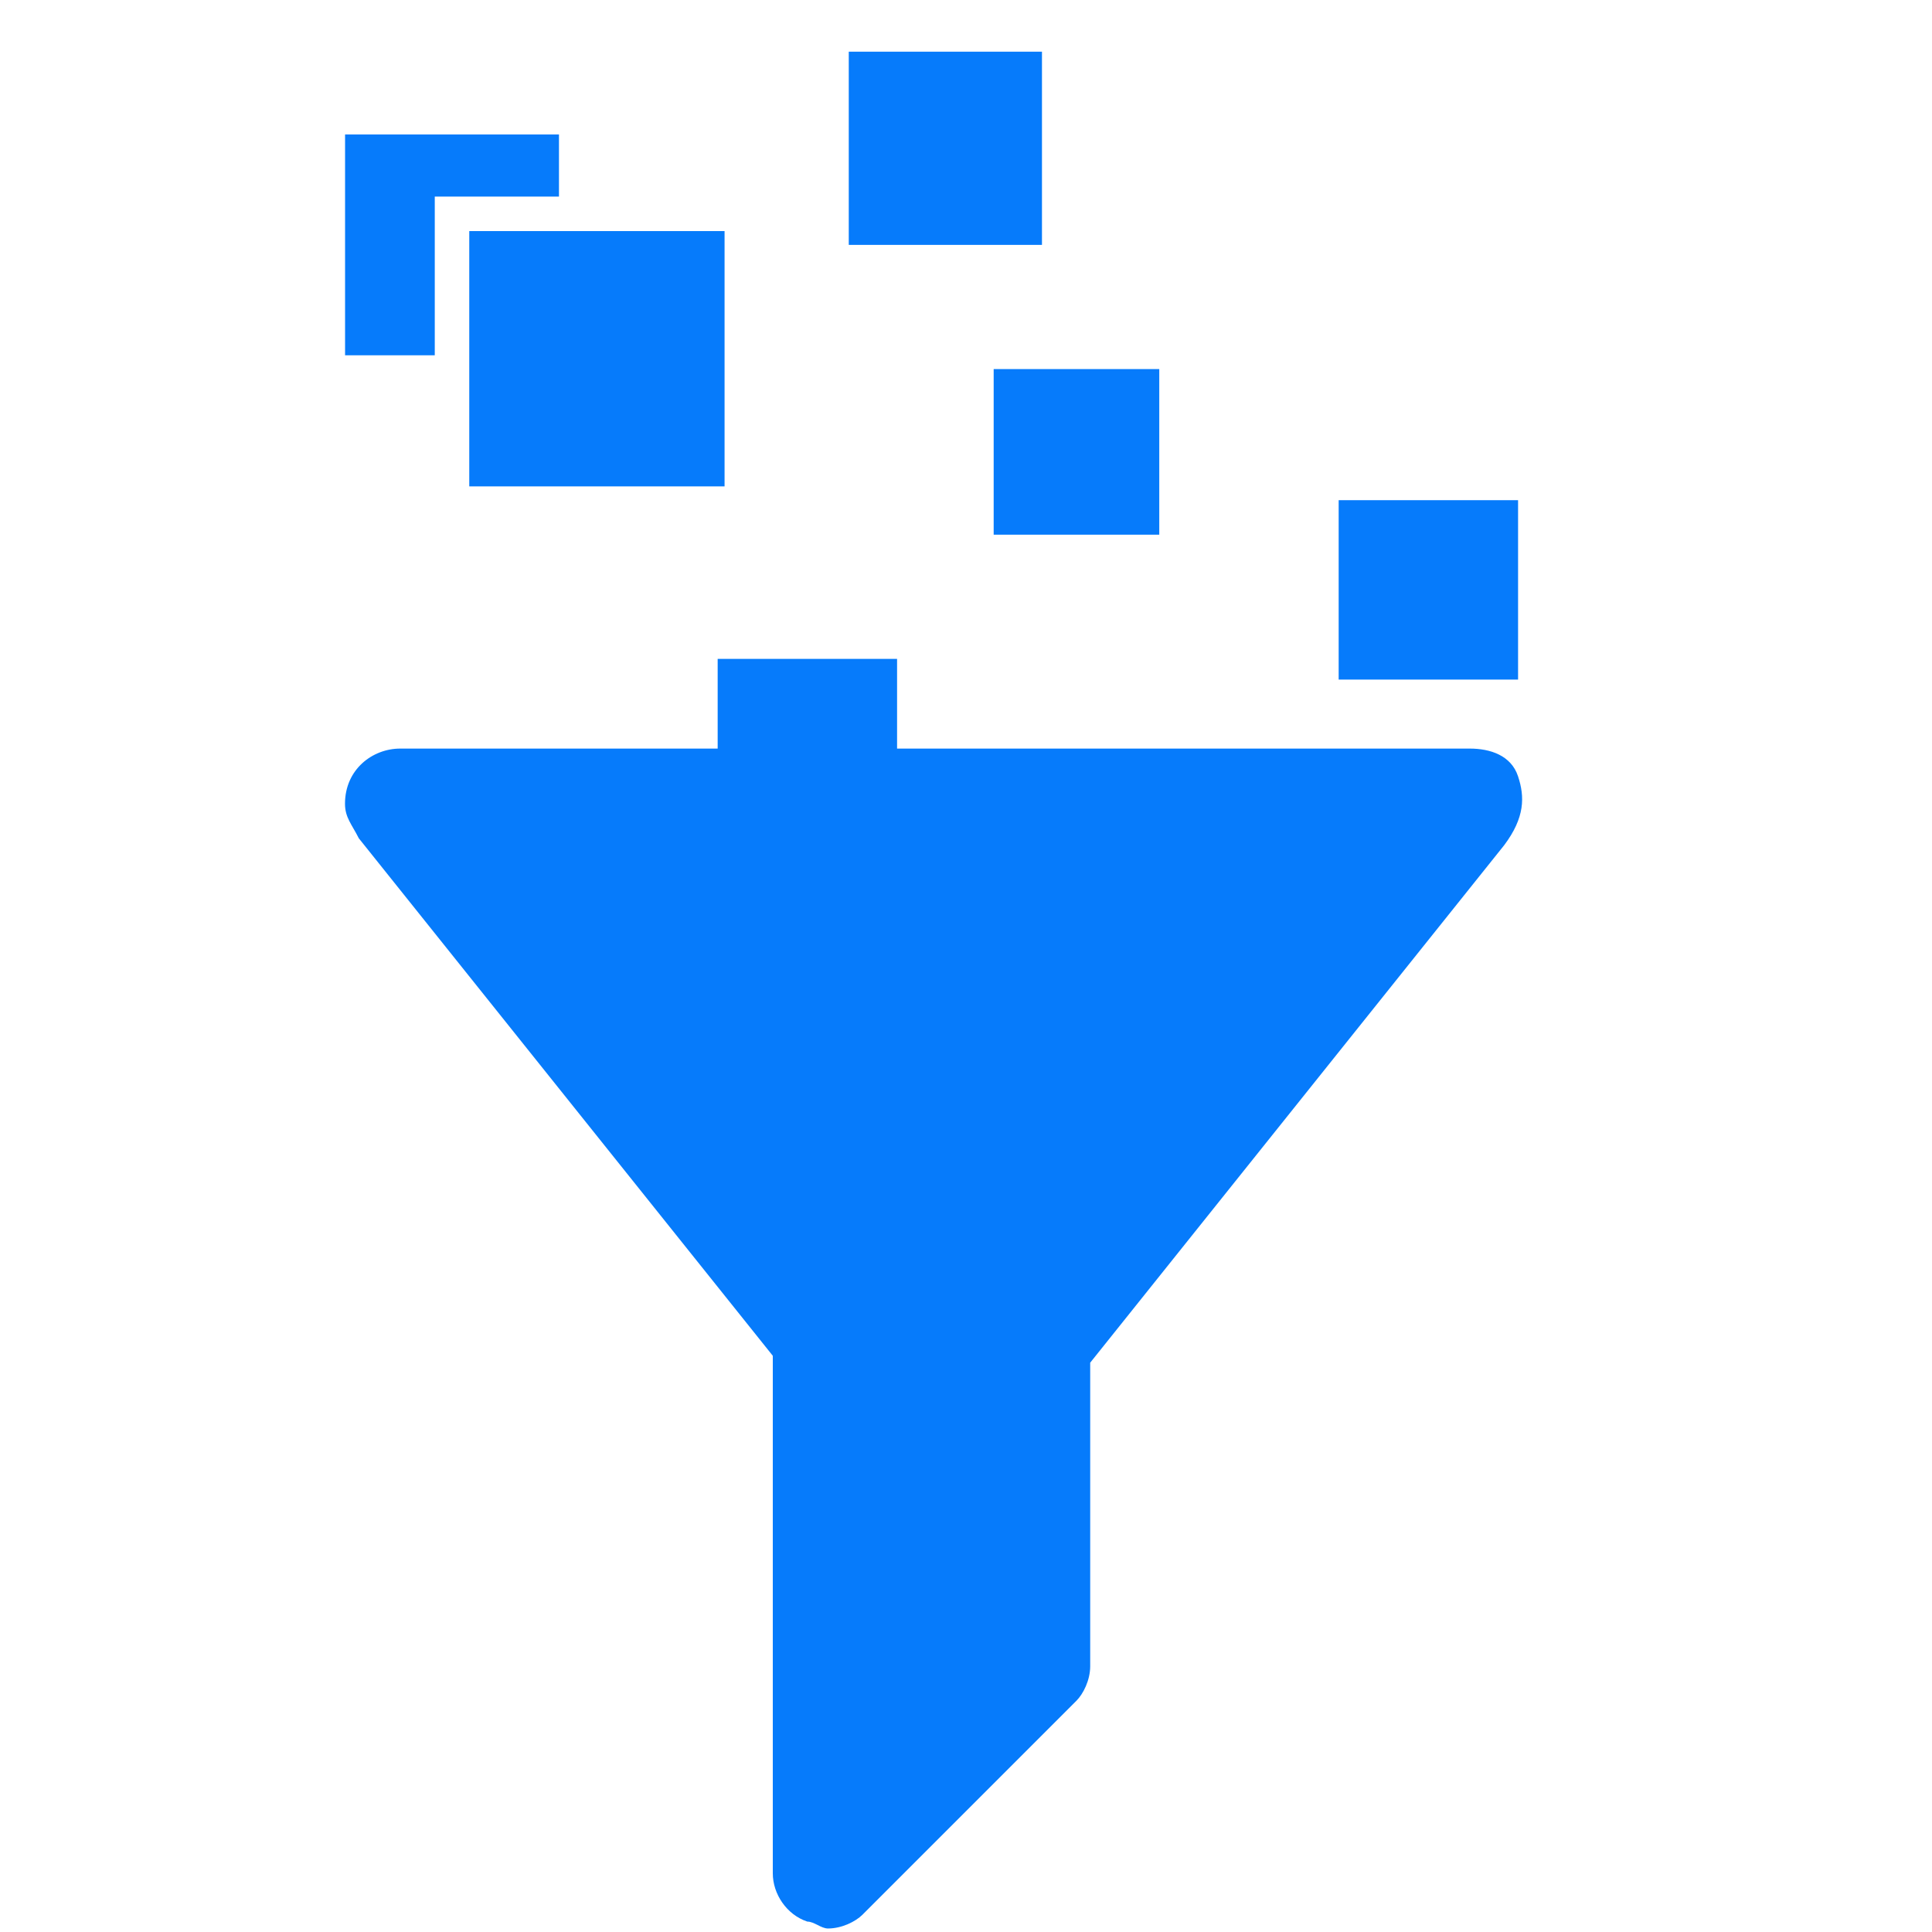 <?xml version="1.0" encoding="utf-8"?>
<!-- Generator: Adobe Illustrator 27.7.0, SVG Export Plug-In . SVG Version: 6.00 Build 0)  -->
<svg version="1.1" id="圖層_1" xmlns="http://www.w3.org/2000/svg" xmlns:xlink="http://www.w3.org/1999/xlink" x="0px" y="0px"
	 viewBox="0 0 28 28" style="enable-background:new 0 0 28 28;" xml:space="preserve">
<style type="text/css">
	.st0{fill:none;}
	.st1{display:none;}
	.st2{display:inline;}
	.st3{fill:#FFFFFF;}
	.st4{fill:#067BFB;}
</style>
<g id="Group_401" transform="translate(-16153 -13895)">
	<rect id="Rectangle_230" x="16125" y="13895" class="st0" width="56" height="28"/>
	<g id="Group_398" transform="translate(1.13 1.262)" class="st1">
		<g id="Group_397" transform="translate(16156.87 13894.487)" class="st2">
			<path id="_004-filter" class="st3" d="M-11,10.5c-0.1-0.3-0.4-0.4-0.7-0.4h-15.5c-0.4,0-0.8,0.3-0.8,0.8c0,0.2,0.1,0.3,0.2,0.5
				l6,7.5v7.5c0,0.3,0.2,0.6,0.5,0.7c0.1,0,0.2,0.1,0.3,0.1c0.2,0,0.4-0.1,0.5-0.2l3.1-3.1c0.1-0.1,0.2-0.3,0.2-0.5v-4.4l6-7.5
				C-10.9,11.1-10.9,10.8-11,10.5z"/>
			<g id="Group_395" transform="translate(0.001 0)">
				<path id="Path_13831" class="st3" d="M-13.6,6.5h2.6v2.6h-2.6V6.5z"/>
				<path id="Path_13832" class="st3" d="M-18.6,4.6h2.4V7h-2.4V4.6z"/>
				<path id="Path_13833" class="st3" d="M-20.7,0h2.8v2.8h-2.8V0z"/>
				<path id="Path_13834" class="st3" d="M-26.2,2.6h3.7v3.7h-3.7V2.6z"/>
				<path id="Path_13835" class="st3" d="M-26.7,2.1h1.8V1.2H-28v3.2h1.3L-26.7,2.1z"/>
				<path id="Path_13838" class="st3" d="M-22.6,8.8h2.6v2.6h-2.6V8.8z"/>
			</g>
		</g>
	</g>
	<g id="Group_399" transform="translate(29.13 1.262)">
		<g id="Group_397-2" transform="translate(16156.87 13894.487)">
			<path id="_004-filter-2" class="st4" d="M-11,10.5c-0.1-0.3-0.4-0.4-0.7-0.4h-15.5c-0.4,0-0.8,0.3-0.8,0.8c0,0.2,0.1,0.3,0.2,0.5
				l6,7.5v7.5c0,0.3,0.2,0.6,0.5,0.7c0.1,0,0.2,0.1,0.3,0.1c0.2,0,0.4-0.1,0.5-0.2l3.1-3.1c0.1-0.1,0.2-0.3,0.2-0.5v-4.4l6-7.5
				C-10.9,11.1-10.9,10.8-11,10.5z"/>
			<g id="Group_395-2" transform="translate(0.001 0)">
				<path id="Path_13831-2" class="st4" d="M-13.6,6.5h2.6v2.6h-2.6V6.5z"/>
				<path id="Path_13832-2" class="st4" d="M-18.6,4.6h2.4V7h-2.4V4.6z"/>
				<path id="Path_13833-2" class="st4" d="M-20.7,0h2.8v2.8h-2.8V0z"/>
				<path id="Path_13834-2" class="st4" d="M-26.2,2.6h3.7v3.7h-3.7V2.6z"/>
				<path id="Path_13835-2" class="st4" d="M-26.7,2.1h1.8V1.2H-28v3.2h1.3L-26.7,2.1z"/>
				<path id="Path_13838-2" class="st4" d="M-22.6,8.8h2.6v2.6h-2.6V8.8z"/>
			</g>
		</g>
	</g>
</g>
</svg>
